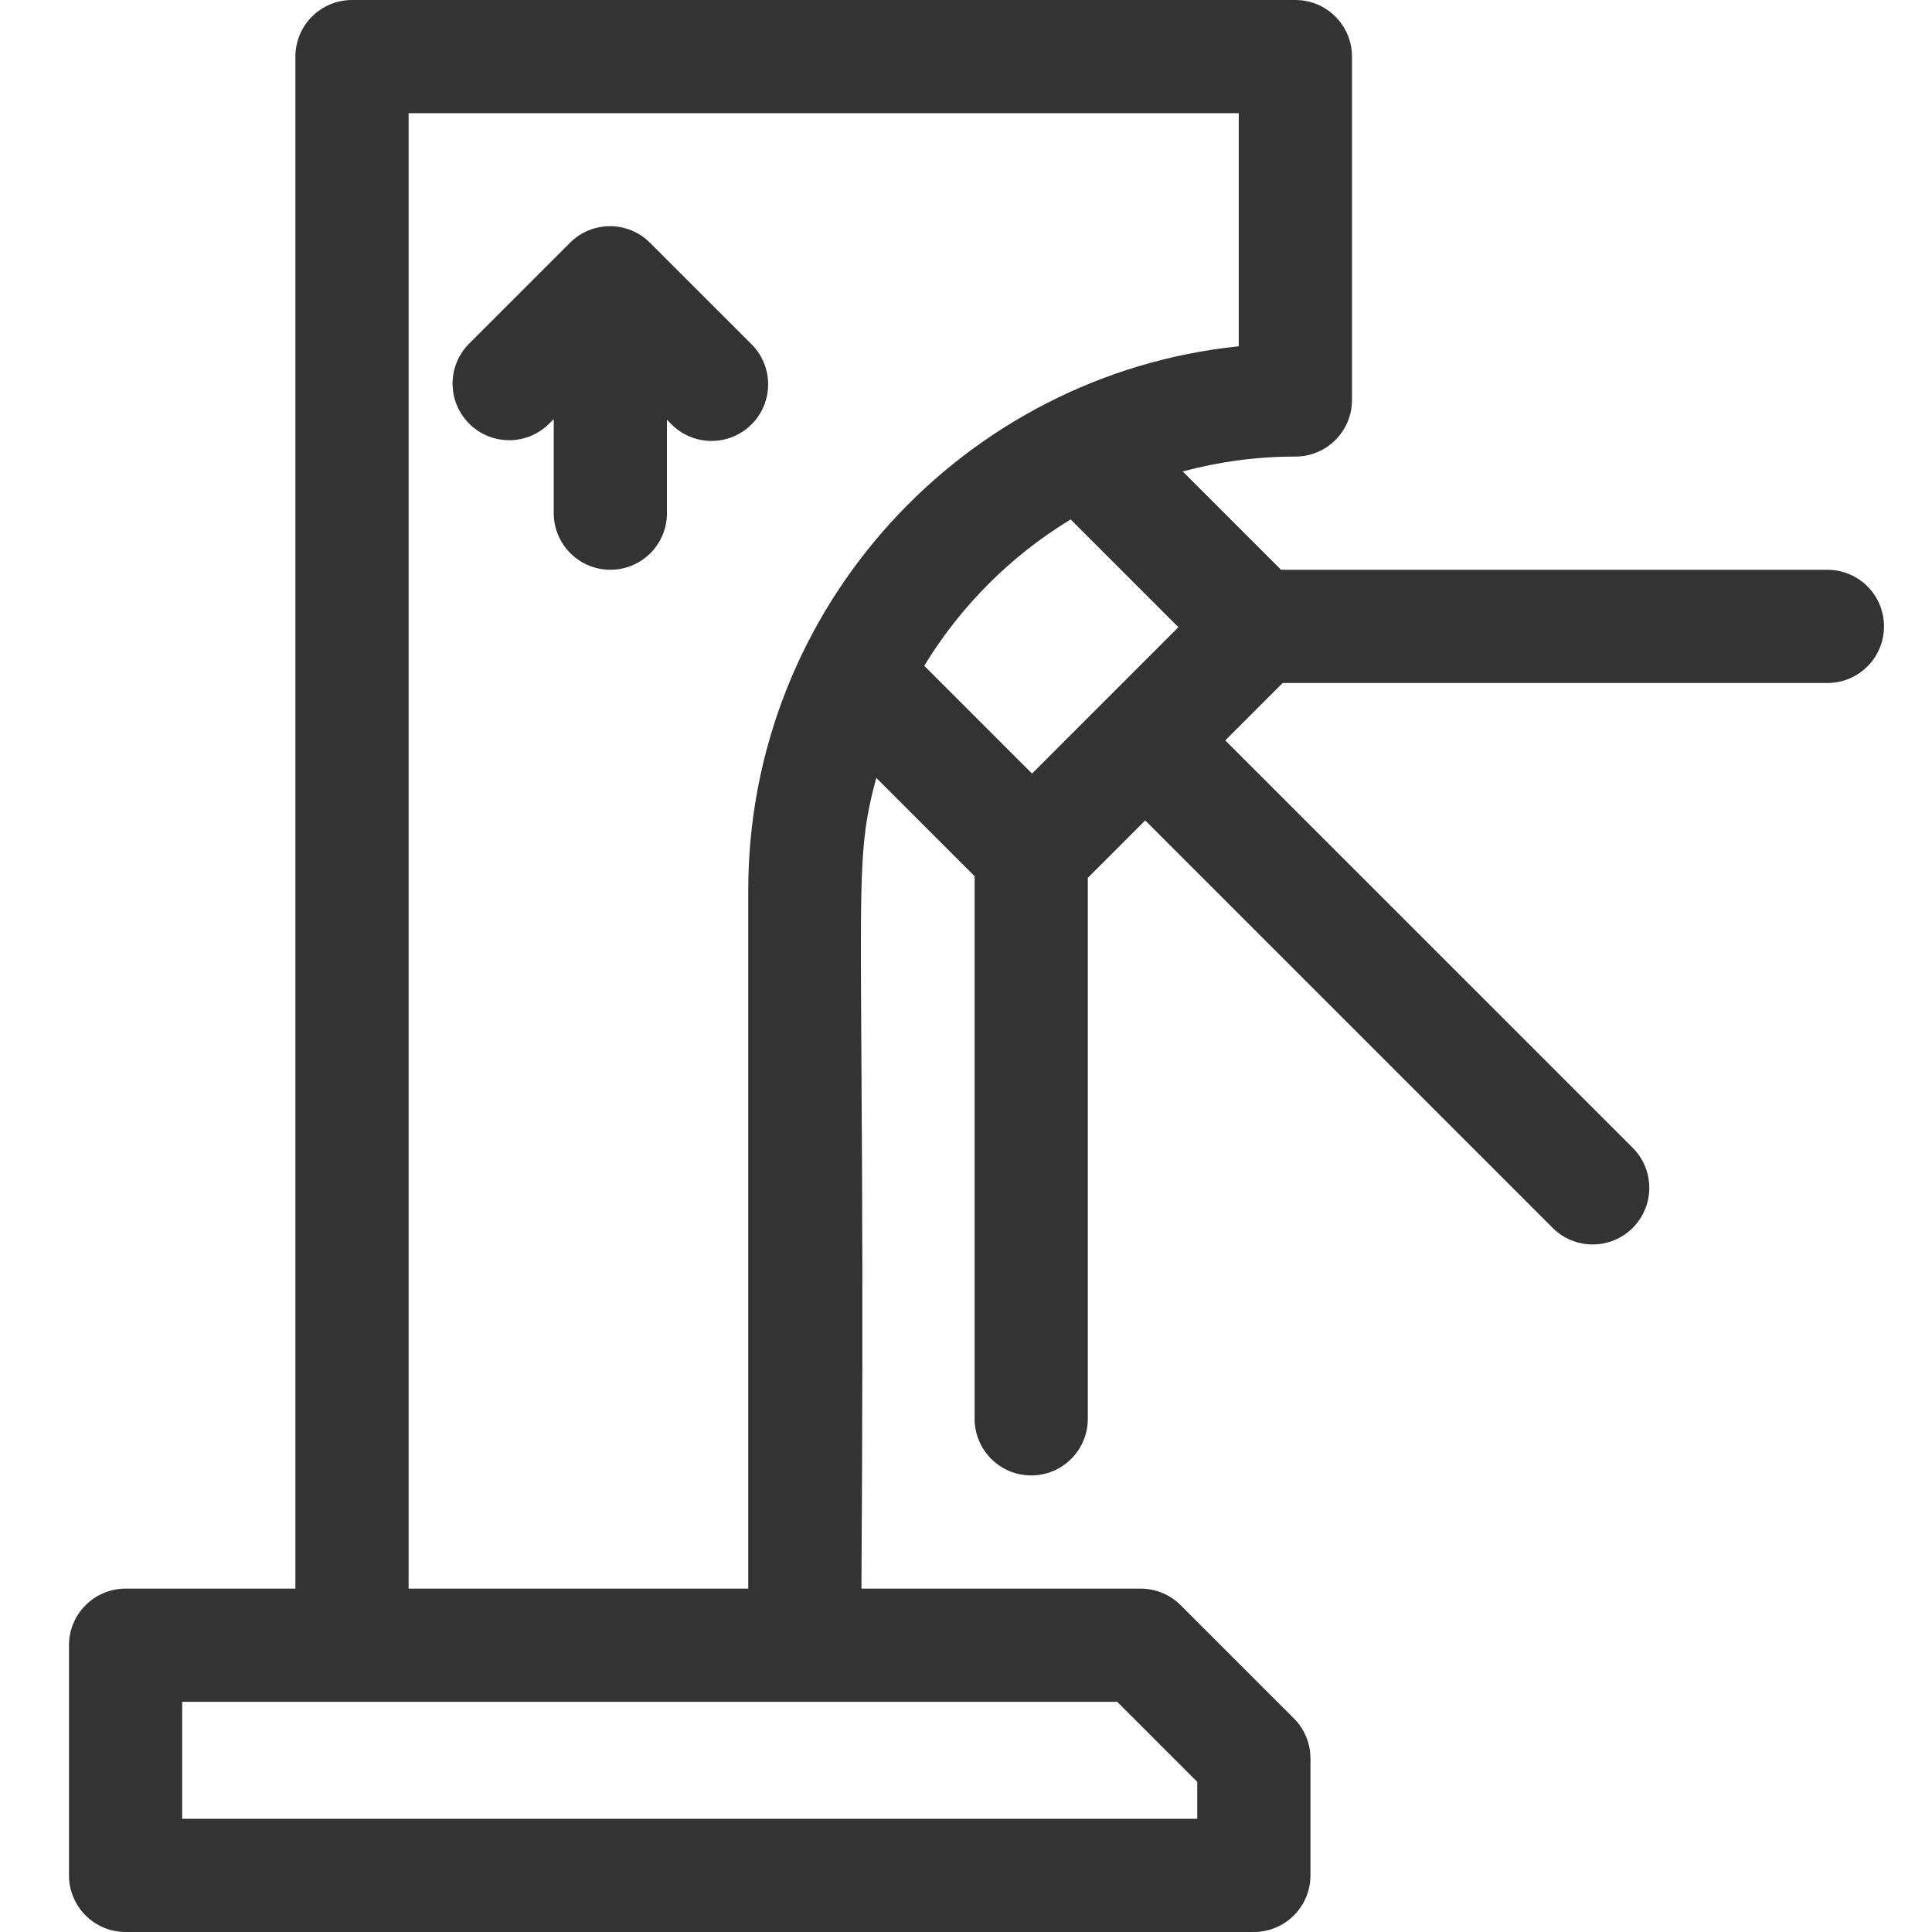 <svg width="56" height="56" viewBox="0 0 56 56" fill="none" xmlns="http://www.w3.org/2000/svg">
<path d="M52.969 16.516H37.133L34.282 13.665C35.324 13.385 36.418 13.234 37.547 13.234C38.453 13.234 39.188 12.5 39.188 11.594V1.641C39.188 0.735 38.453 0 37.547 0H10.203C9.297 0 8.562 0.735 8.562 1.641V46.047H3.641C2.735 46.047 2 46.781 2 47.688V54.359C2 55.265 2.735 56 3.641 56H36.344C37.25 56 37.984 55.265 37.984 54.359V50.969C37.984 50.534 37.812 50.116 37.504 49.809L34.222 46.528C33.915 46.22 33.498 46.047 33.062 46.047H24.969C25.105 25.639 24.648 25.342 25.399 22.548L28.25 25.398V41.125C28.25 42.031 28.985 42.766 29.891 42.766C30.797 42.766 31.531 42.031 31.531 41.125V25.445L33.195 23.781L45.005 35.591C45.645 36.231 46.684 36.231 47.325 35.591C47.966 34.95 47.966 33.911 47.325 33.27L35.515 21.461L37.179 19.797H52.969C53.875 19.797 54.609 19.062 54.609 18.156C54.609 17.25 53.875 16.516 52.969 16.516ZM34.703 51.648V52.719H5.281V49.328H32.383L34.703 51.648ZM11.844 46.047V3.281H35.906V10.037C27.93 10.861 21.688 17.622 21.688 25.812V46.047H11.844ZM31.033 15.056L34.156 18.18L29.914 22.422L26.79 19.298C27.843 17.567 29.301 16.108 31.033 15.056Z" fill="#333333"/>
<path d="M21.785 12.3C22.425 11.659 22.425 10.62 21.785 9.98L18.841 7.037C18.201 6.396 17.162 6.396 16.521 7.037L13.599 9.959C12.958 10.6 12.958 11.638 13.599 12.279C14.24 12.92 15.278 12.92 15.919 12.279L16.051 12.147V14.875C16.051 15.781 16.786 16.515 17.692 16.515C18.598 16.515 19.332 15.781 19.332 14.875V12.168L19.464 12.3C20.105 12.94 21.144 12.941 21.785 12.3Z" fill="#333333"/>
</svg>
